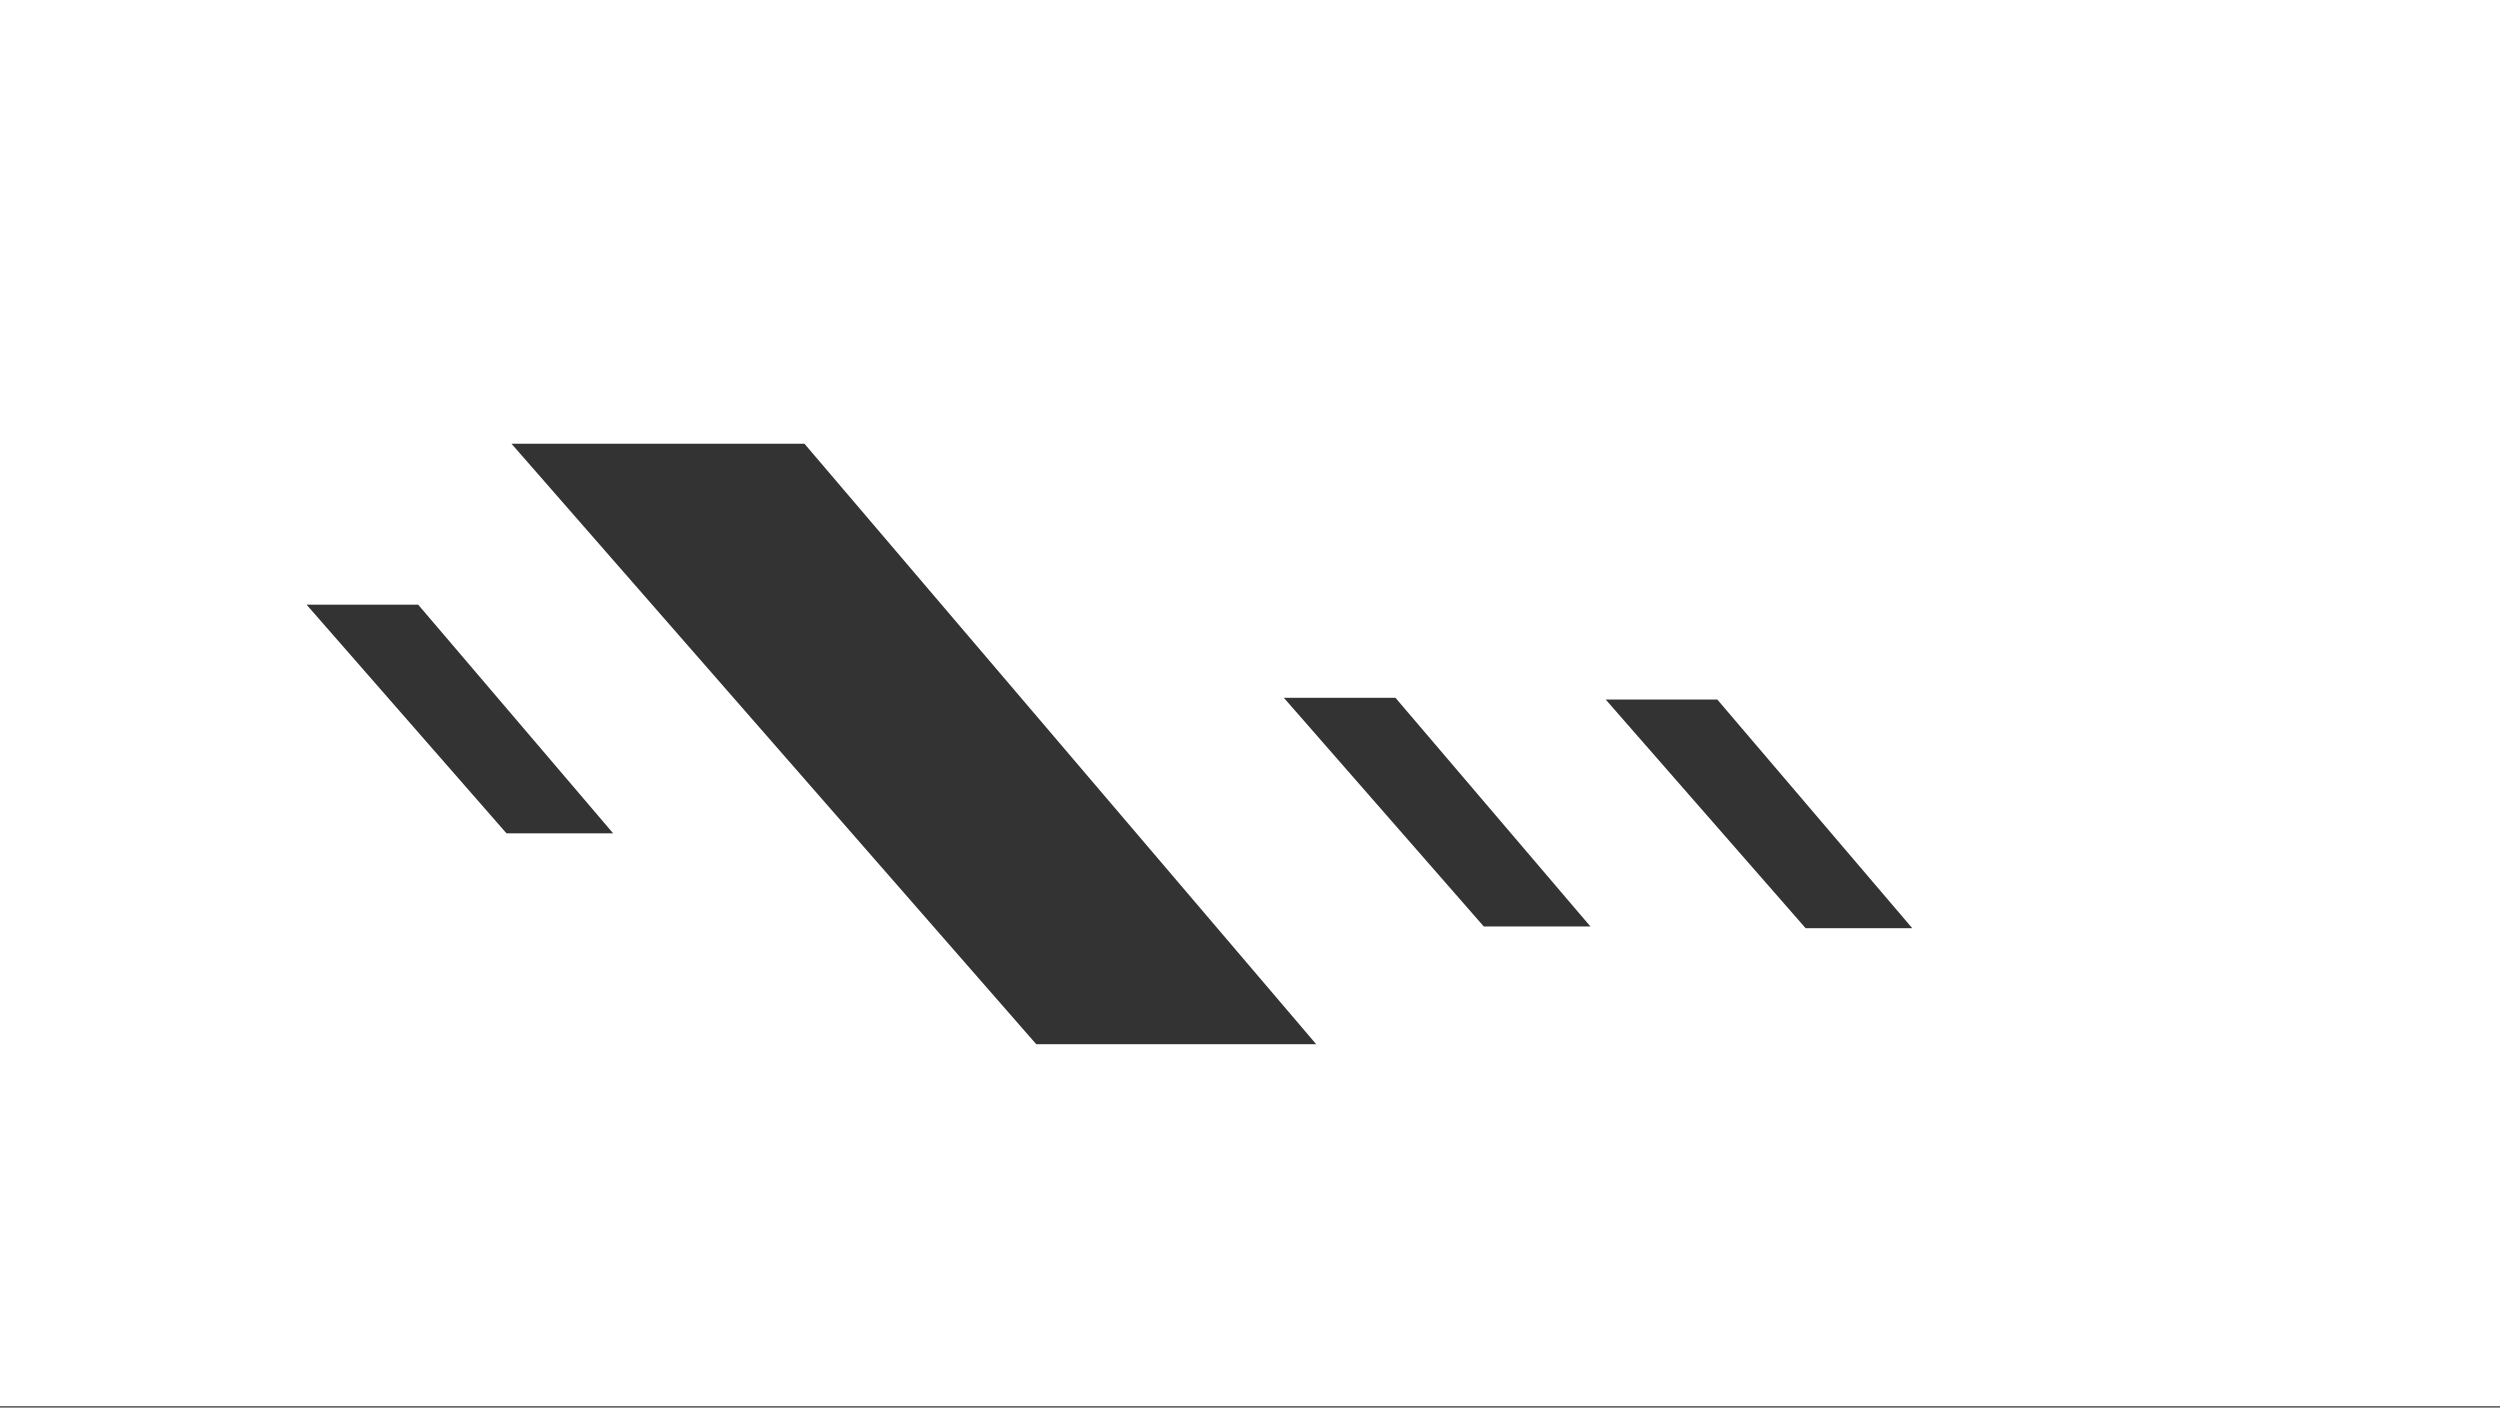 <?xml version="1.0" encoding="UTF-8"?> <svg xmlns="http://www.w3.org/2000/svg" width="1476" height="831" viewBox="0 0 1476 831" fill="none"><rect x="0" y="0" width="1476" height="831" fill="#333333" stroke="none"/> <path fill-rule="evenodd" clip-rule="evenodd" d="M0 0H1476V830.25H0V0ZM474.969 262H302L611.808 616.509H777.09L474.969 262ZM181 357H246.898L362 492H299.031L181 357ZM1013.9 413H948L1066.03 548H1129L1013.9 413ZM758 412H823.898L939 547H876.031L758 412Z" fill="white"></path> </svg> 